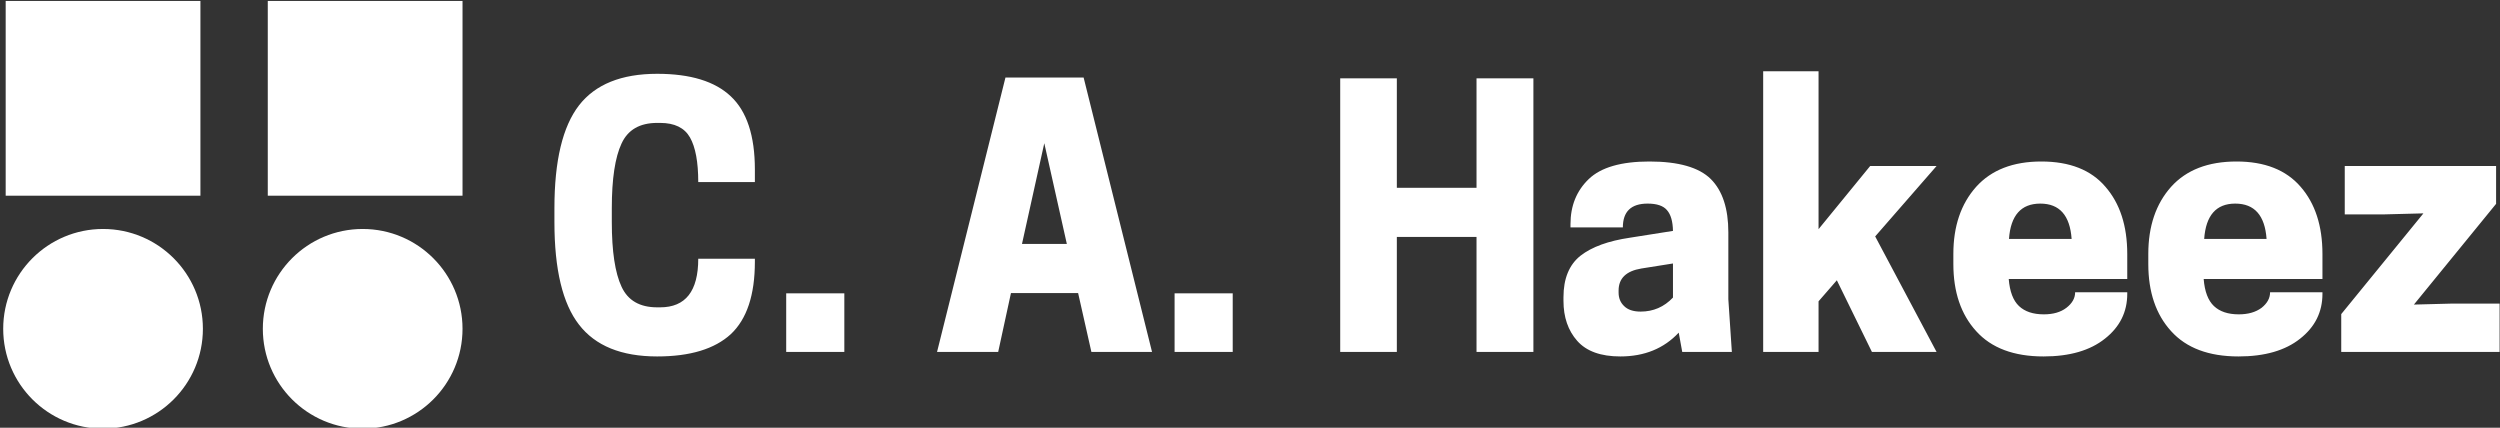 <svg data-v-423bf9ae="" xmlns="http://www.w3.org/2000/svg" viewBox="0 0 526 90" class="iconLeft"><rect x="0" y="0" width="526" height="90" fill="#333333" stroke="none"/><!----><!----><!----><g data-v-423bf9ae="" id="2cdf119d-dad7-4c91-8c1c-d893f24b1351" fill="white" transform="matrix(5.272,0,0,5.272,113.751,18.691)"><path d="M2.84 4.76L2.84 5.32L2.84 5.32Q2.84 7.07 3.23 7.90L3.23 7.90L3.23 7.90Q3.61 8.72 4.65 8.72L4.65 8.72L4.77 8.72L4.77 8.72Q6.29 8.72 6.29 6.78L6.29 6.78L8.55 6.78L8.55 6.90L8.55 6.90Q8.55 8.89 7.59 9.79L7.59 9.79L7.59 9.79Q6.62 10.68 4.65 10.68L4.65 10.68L4.65 10.68Q2.51 10.68 1.53 9.41L1.53 9.41L1.53 9.41Q0.55 8.15 0.55 5.32L0.55 5.32L0.55 4.76L0.55 4.76Q0.55 1.93 1.53 0.66L1.53 0.66L1.53 0.66Q2.51-0.60 4.65-0.60L4.65-0.60L4.65-0.60Q6.64-0.60 7.59 0.30L7.59 0.30L7.59 0.30Q8.55 1.20 8.55 3.22L8.55 3.22L8.55 3.72L6.29 3.72L6.29 3.72Q6.29 2.52 5.96 1.94L5.96 1.94L5.96 1.94Q5.63 1.36 4.77 1.36L4.77 1.36L4.65 1.36L4.65 1.36Q3.61 1.36 3.23 2.18L3.23 2.18L3.23 2.18Q2.84 3.01 2.84 4.76L2.84 4.76ZM9.80 8.16L12.12 8.16L12.12 10.50L9.80 10.50L9.80 8.16ZM15.82 10.50L18.55-0.45L21.67-0.45L24.40 10.50L21.98 10.50L21.45 8.15L18.77 8.15L18.26 10.50L15.82 10.50ZM21 6.19L20.10 2.17L19.21 6.19L21 6.19ZM25.30 8.16L27.62 8.16L27.62 10.50L25.30 10.50L25.30 8.16ZM37.35 3.95L37.35-0.42L39.62-0.42L39.62 10.50L37.35 10.50L37.35 5.91L34.17 5.91L34.17 10.50L31.91 10.50L31.91-0.42L34.17-0.42L34.17 3.95L37.35 3.95ZM47.54 10.50L45.56 10.50L45.42 9.73L45.42 9.73Q44.53 10.68 43.09 10.68L43.09 10.68L43.09 10.68Q41.92 10.68 41.37 10.06L41.37 10.06L41.37 10.06Q40.82 9.44 40.82 8.46L40.82 8.46L40.82 8.32L40.82 8.32Q40.82 7.20 41.50 6.66L41.50 6.66L41.50 6.66Q42.18 6.13 43.48 5.94L43.48 5.94L45.19 5.67L45.19 5.67Q45.18 5.10 44.95 4.84L44.95 4.84L44.95 4.84Q44.73 4.58 44.18 4.58L44.18 4.58L44.18 4.58Q43.19 4.58 43.19 5.53L43.19 5.53L41.10 5.53L41.10 5.40L41.10 5.40Q41.10 4.30 41.83 3.60L41.83 3.60L41.83 3.60Q42.56 2.90 44.25 2.90L44.25 2.90L44.25 2.90Q45.99 2.90 46.70 3.60L46.70 3.60L46.70 3.60Q47.40 4.30 47.40 5.73L47.40 5.73L47.40 8.40L47.54 10.50ZM43.90 8.89L43.90 8.89L43.90 8.89Q44.66 8.89 45.19 8.33L45.19 8.33L45.19 6.97L43.93 7.17L43.93 7.17Q43.02 7.32 43.02 8.05L43.02 8.05L43.02 8.13L43.02 8.13Q43.02 8.46 43.24 8.67L43.24 8.67L43.24 8.67Q43.46 8.89 43.90 8.89ZM51.00 10.50L48.79 10.50L48.79-0.70L51.00-0.70L51.00 5.60L53.06 3.08L55.71 3.08L53.26 5.89L55.71 10.50L53.13 10.50L51.73 7.64L51.00 8.48L51.00 10.50ZM63.32 6.59L63.32 7.59L58.59 7.59L58.59 7.59Q58.65 8.34 59.00 8.67L59.00 8.67L59.00 8.67Q59.35 9.00 59.99 9.00L59.99 9.00L59.99 9.00Q60.55 9.00 60.89 8.74L60.89 8.74L60.89 8.74Q61.24 8.47 61.24 8.12L61.24 8.12L63.32 8.12L63.32 8.18L63.32 8.18Q63.32 9.27 62.43 9.97L62.43 9.97L62.43 9.97Q61.54 10.68 59.98 10.68L59.98 10.68L59.98 10.68Q58.20 10.68 57.29 9.67L57.29 9.67L57.29 9.67Q56.38 8.67 56.38 6.99L56.38 6.99L56.38 6.59L56.38 6.59Q56.38 4.93 57.29 3.91L57.29 3.91L57.29 3.91Q58.20 2.90 59.89 2.90L59.89 2.90L59.89 2.90Q61.59 2.90 62.45 3.91L62.45 3.91L62.45 3.91Q63.32 4.91 63.32 6.59L63.32 6.59ZM61.10 5.99L61.10 5.99Q61.00 4.58 59.85 4.58L59.85 4.58L59.85 4.58Q58.70 4.58 58.60 5.99L58.60 5.99L61.10 5.99ZM71.11 6.59L71.11 7.59L66.37 7.59L66.37 7.59Q66.43 8.34 66.78 8.67L66.78 8.67L66.78 8.67Q67.13 9.00 67.77 9.00L67.77 9.00L67.77 9.00Q68.33 9.00 68.68 8.74L68.68 8.74L68.68 8.74Q69.02 8.47 69.02 8.12L69.02 8.12L71.11 8.12L71.11 8.18L71.11 8.18Q71.11 9.27 70.22 9.97L70.22 9.97L70.22 9.97Q69.33 10.68 67.76 10.68L67.76 10.68L67.76 10.68Q65.98 10.68 65.07 9.67L65.07 9.67L65.07 9.67Q64.16 8.67 64.16 6.99L64.16 6.99L64.16 6.59L64.16 6.59Q64.16 4.93 65.07 3.91L65.07 3.91L65.07 3.91Q65.98 2.90 67.68 2.90L67.68 2.90L67.68 2.90Q69.37 2.90 70.24 3.91L70.24 3.91L70.24 3.91Q71.11 4.91 71.11 6.59L71.11 6.59ZM68.88 5.99L68.88 5.99Q68.78 4.58 67.63 4.58L67.63 4.58L67.63 4.58Q66.49 4.58 66.39 5.99L66.39 5.99L68.88 5.99ZM71.86 10.50L71.86 8.99L75.14 4.97L73.60 5.01L72.00 5.01L72.00 3.08L78.04 3.08L78.04 4.59L74.76 8.61L76.30 8.57L78.18 8.57L78.18 10.50L71.86 10.50Z"></path></g><!----><g data-v-423bf9ae="" id="6ced7741-6c71-4419-a3b0-d4e931d42c74" transform="matrix(3.02,0,0,3.02,0.675,-6.447)" stroke="none" fill="white"><circle cx="25.044" cy="25.043" r="6.956"></circle><circle cx="6.956" cy="25.043" r="6.956"></circle><path d="M.172 2.201H13.74v13.568H.172zM18.432 2.201H32v13.568H18.432z"></path></g><!----></svg>